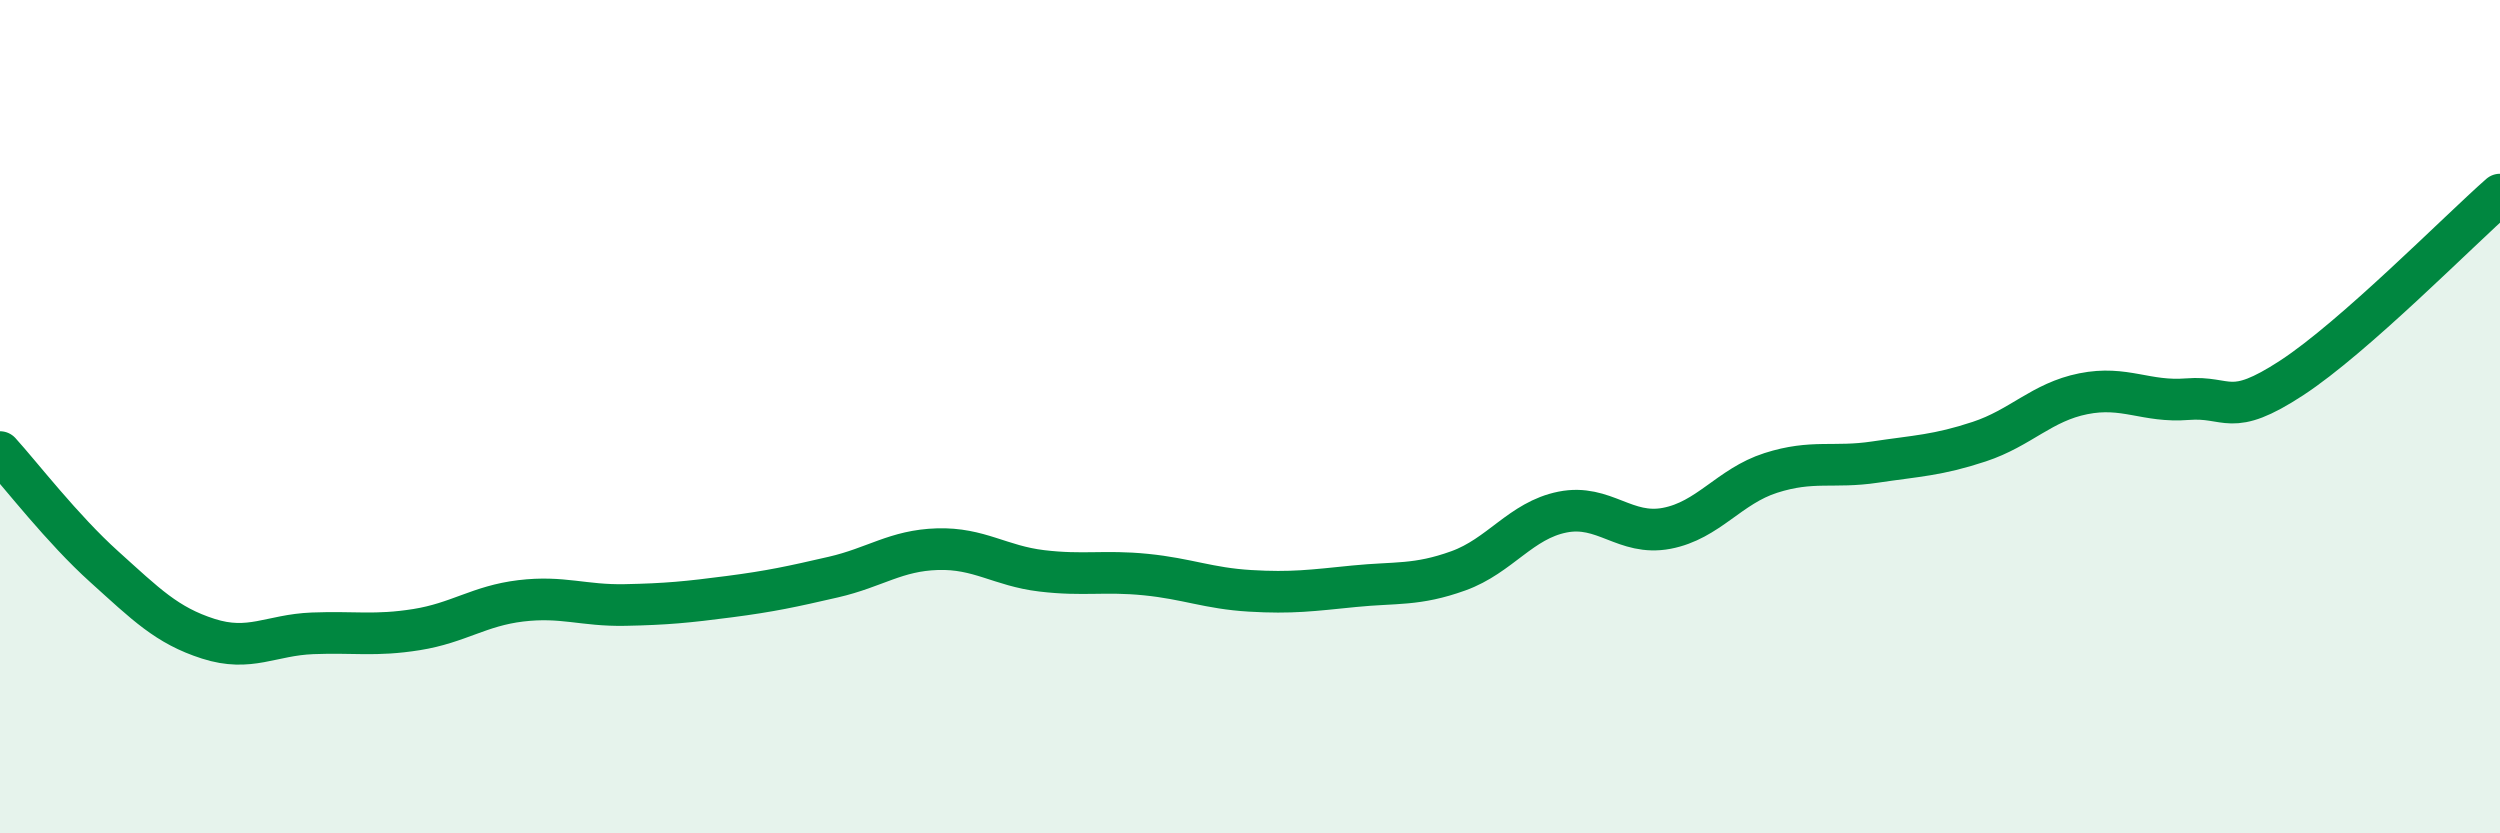 
    <svg width="60" height="20" viewBox="0 0 60 20" xmlns="http://www.w3.org/2000/svg">
      <path
        d="M 0,10.85 C 0.5,11.4 1.5,12.7 2.5,13.6 C 3.5,14.5 4,15.01 5,15.33 C 6,15.65 6.5,15.24 7.5,15.2 C 8.5,15.16 9,15.27 10,15.11 C 11,14.95 11.5,14.54 12.5,14.42 C 13.5,14.3 14,14.54 15,14.52 C 16,14.5 16.5,14.45 17.5,14.32 C 18.5,14.19 19,14.08 20,13.85 C 21,13.62 21.5,13.21 22.5,13.18 C 23.5,13.15 24,13.58 25,13.7 C 26,13.82 26.5,13.69 27.5,13.79 C 28.5,13.89 29,14.12 30,14.18 C 31,14.24 31.5,14.17 32.5,14.07 C 33.5,13.97 34,14.06 35,13.7 C 36,13.34 36.5,12.49 37.5,12.29 C 38.5,12.09 39,12.87 40,12.68 C 41,12.49 41.5,11.67 42.5,11.35 C 43.5,11.03 44,11.24 45,11.09 C 46,10.94 46.5,10.93 47.5,10.6 C 48.5,10.27 49,9.65 50,9.45 C 51,9.25 51.5,9.66 52.5,9.58 C 53.5,9.5 53.5,10.05 55,9.07 C 56.5,8.09 59,5.55 60,4.67L60 20L0 20Z"
        fill="#008740"
        opacity="0.1"
        stroke-linecap="round"
        stroke-linejoin="round"
      />
      <path
        d="M 0,10.85 C 0.5,11.4 1.5,12.7 2.5,13.6 C 3.5,14.5 4,15.01 5,15.33 C 6,15.65 6.5,15.24 7.5,15.2 C 8.5,15.16 9,15.27 10,15.11 C 11,14.95 11.5,14.54 12.5,14.42 C 13.5,14.3 14,14.54 15,14.52 C 16,14.5 16.5,14.45 17.5,14.32 C 18.5,14.19 19,14.08 20,13.85 C 21,13.62 21.5,13.21 22.5,13.18 C 23.5,13.15 24,13.58 25,13.7 C 26,13.82 26.5,13.69 27.5,13.79 C 28.5,13.89 29,14.12 30,14.18 C 31,14.24 31.5,14.17 32.5,14.07 C 33.5,13.97 34,14.06 35,13.7 C 36,13.34 36.5,12.49 37.5,12.29 C 38.5,12.09 39,12.87 40,12.68 C 41,12.49 41.5,11.67 42.5,11.35 C 43.5,11.03 44,11.24 45,11.09 C 46,10.94 46.5,10.93 47.5,10.6 C 48.5,10.27 49,9.65 50,9.45 C 51,9.25 51.5,9.66 52.5,9.58 C 53.5,9.5 53.5,10.05 55,9.07 C 56.5,8.09 59,5.55 60,4.67"
        stroke="#008740"
        stroke-width="1"
        fill="none"
        stroke-linecap="round"
        stroke-linejoin="round"
      />
    </svg>
  
